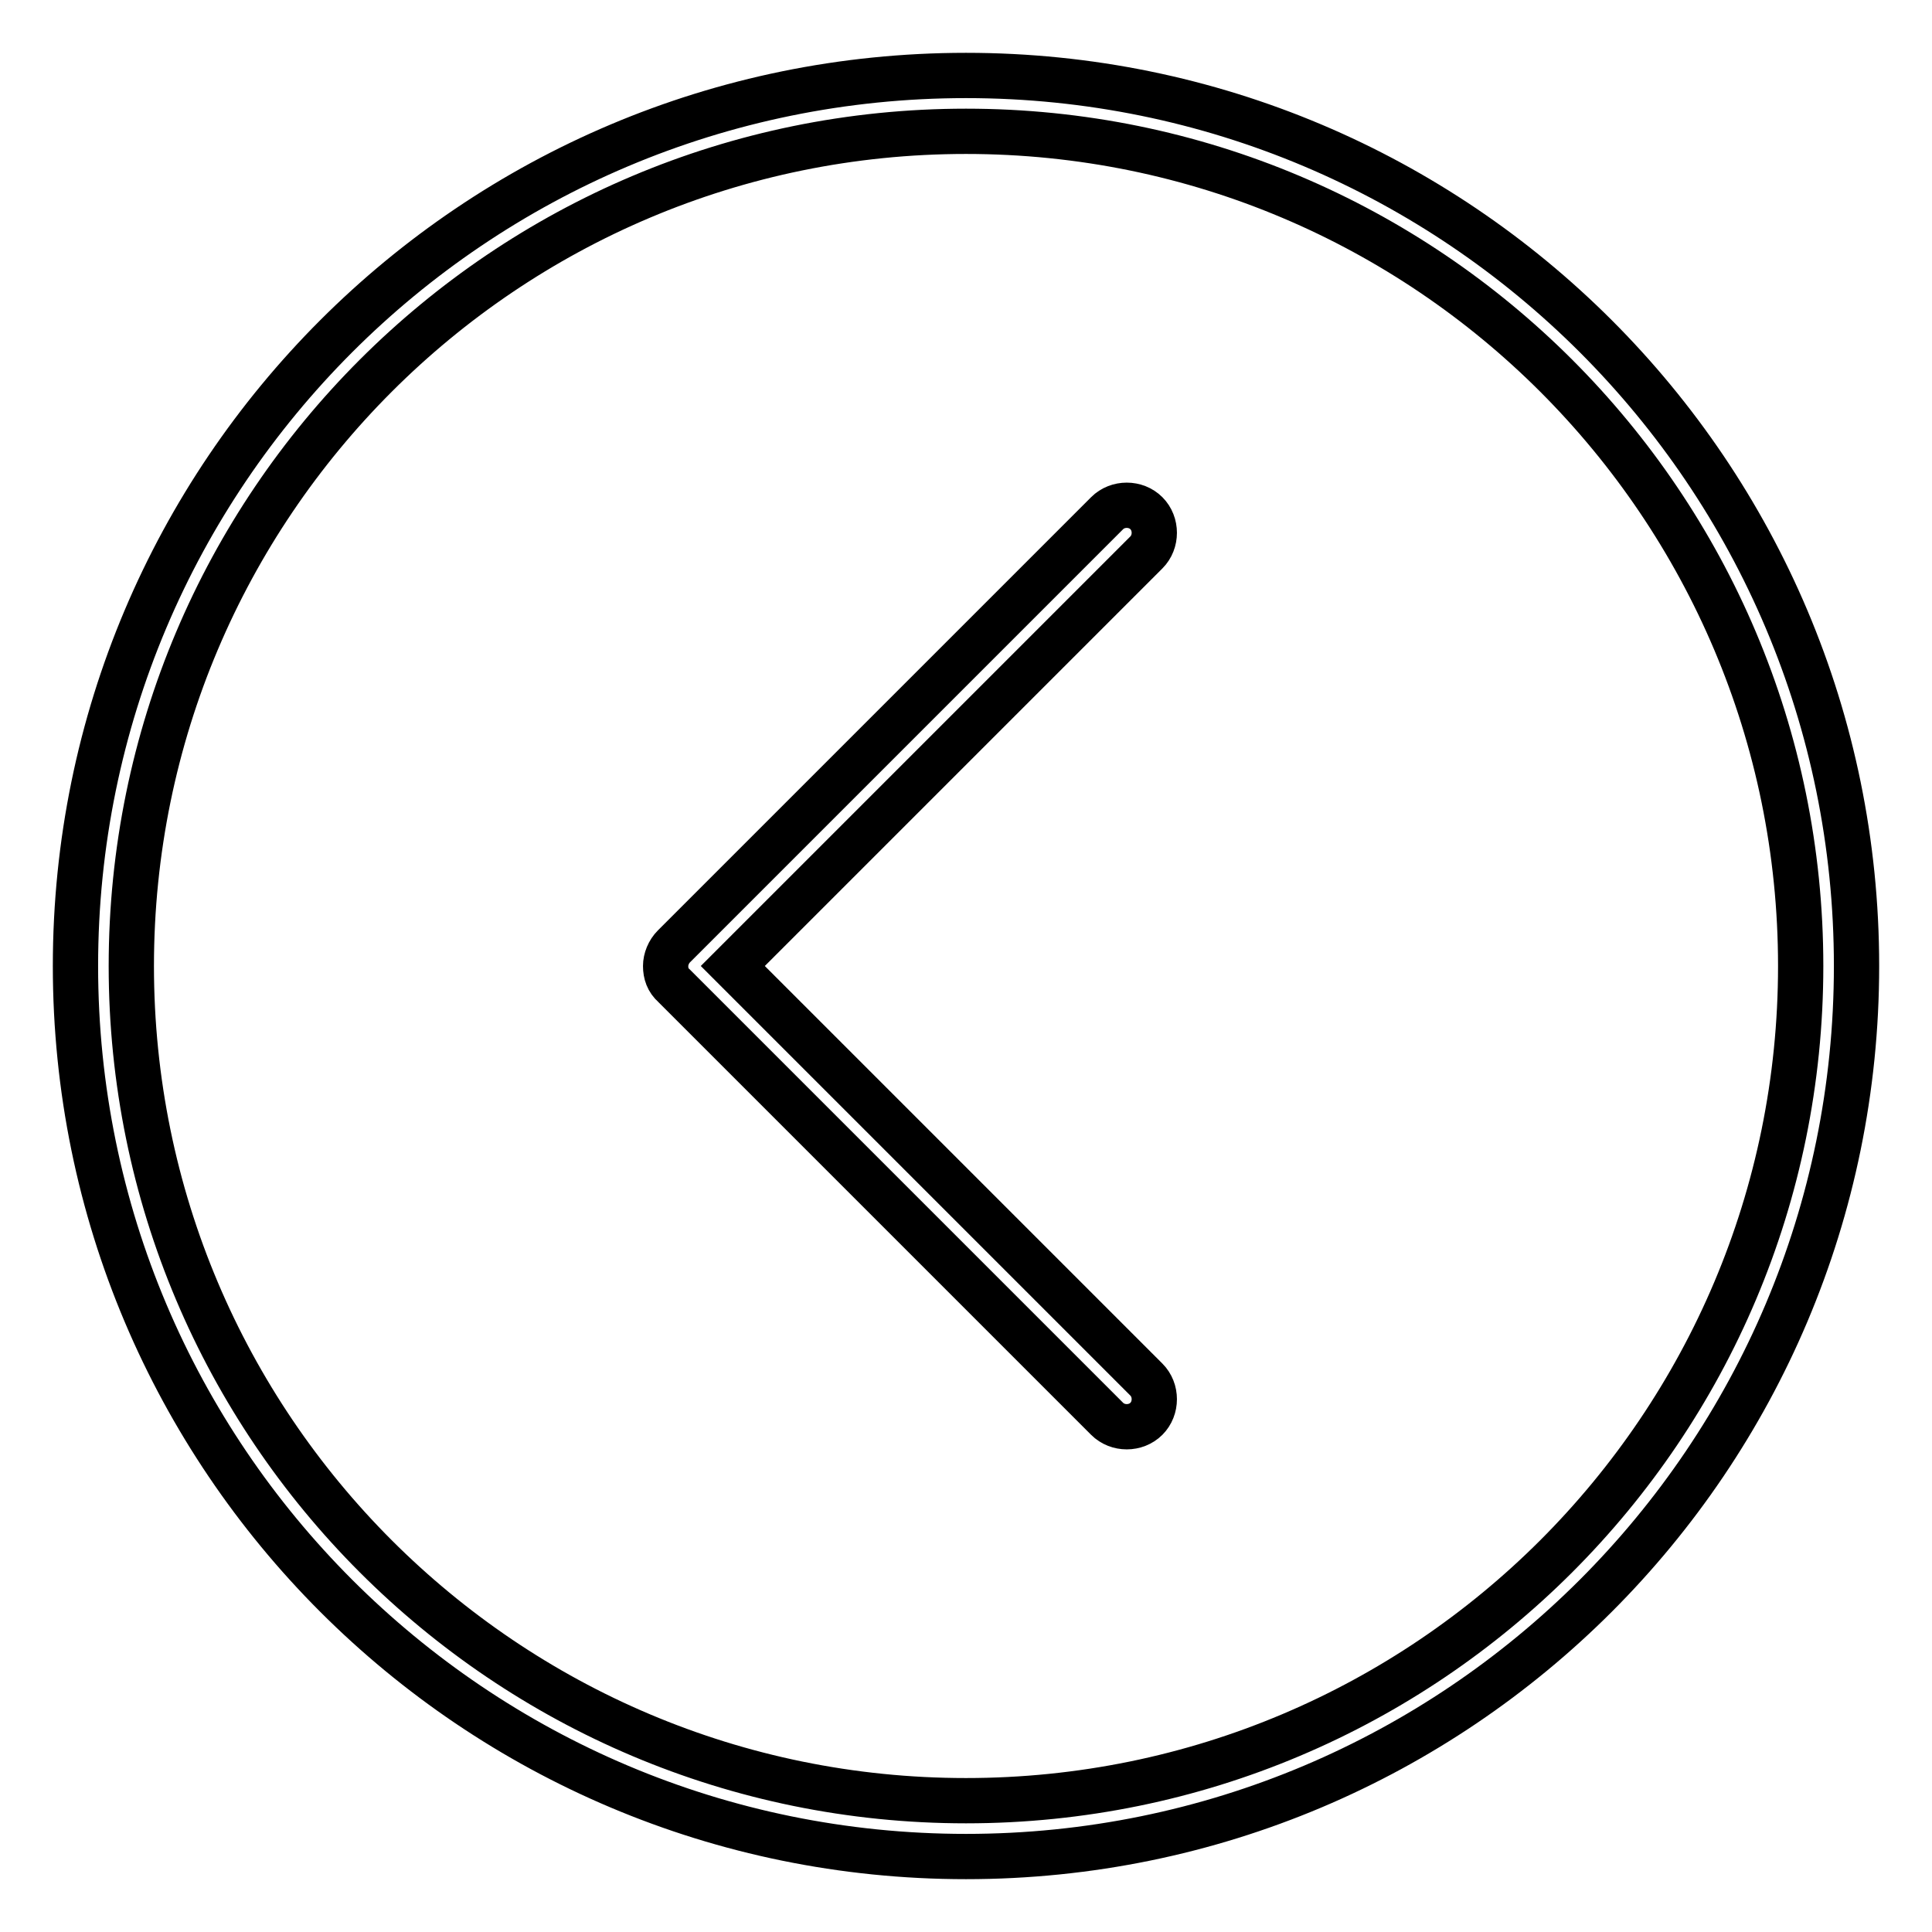 <?xml version="1.0" encoding="utf-8"?>
<!-- Svg Vector Icons : http://www.onlinewebfonts.com/icon -->
<!DOCTYPE svg PUBLIC "-//W3C//DTD SVG 1.1//EN" "http://www.w3.org/Graphics/SVG/1.1/DTD/svg11.dtd">
<svg version="1.1" xmlns="http://www.w3.org/2000/svg" xmlns:xlink="http://www.w3.org/1999/xlink" x="0px" y="0px" viewBox="0 0 256 256" enable-background="new 0 0 256 256" xml:space="preserve">
<g> <path stroke-width="6" fill-opacity="0" stroke="#000000"  d="M128,10C62.8,10,10,62.8,10,128c0,65.2,52.8,118,118,118c65.2,0,118-52.8,118-118C246,62.8,193.2,10,128,10 z M128,238.6c-61.1,0-110.6-49.5-110.6-110.6C17.4,66.9,66.9,17.4,128,17.4c61.1,0,110.6,49.5,110.6,110.6 C238.6,189.1,189.1,238.6,128,238.6z M146.7,188c1.4,1.4,3.8,1.4,5.2,0c1.4-1.4,1.4-3.8,0-5.2L97.1,128l54.8-54.8 c1.4-1.4,1.4-3.8,0-5.2c-1.4-1.4-3.8-1.4-5.2,0l-57.4,57.4c-0.7,0.7-1.1,1.7-1.1,2.6c0,1,0.3,1.9,1.1,2.6L146.7,188z"/></g>
</svg>